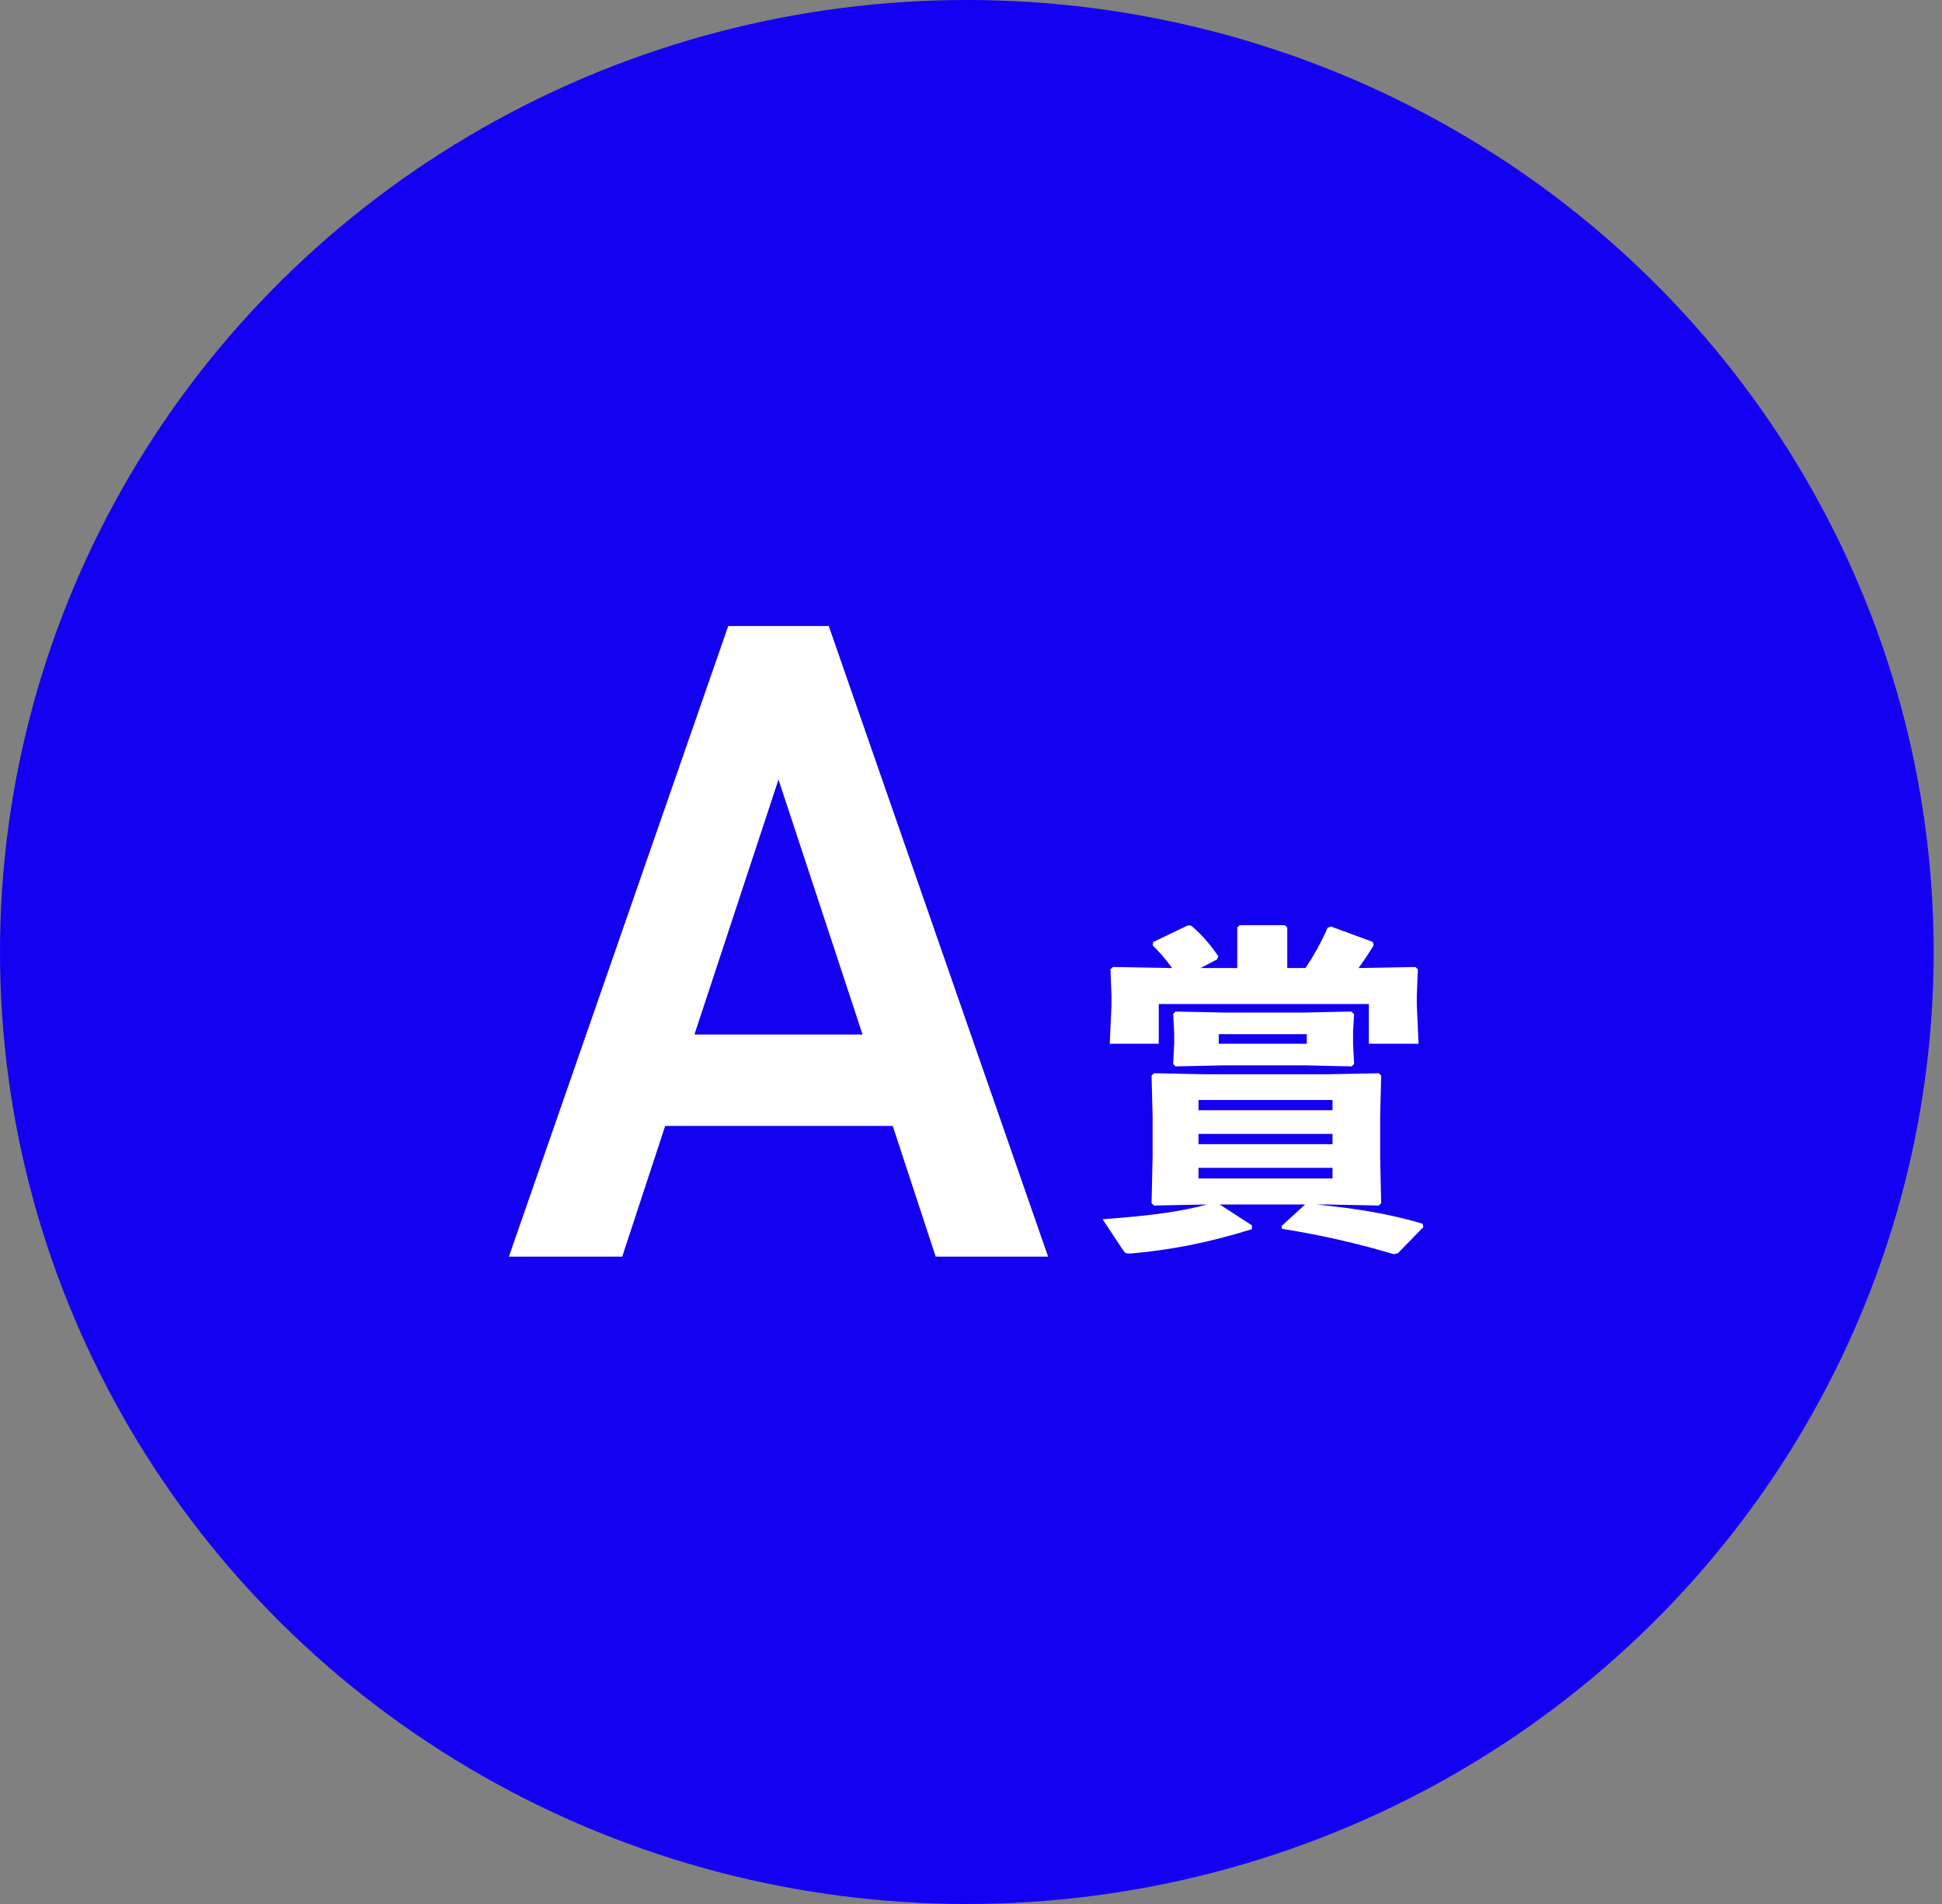 <svg width="102" height="100" viewBox="0 0 102 100" fill="none" xmlns="http://www.w3.org/2000/svg">
<rect x="0" y="0" width="102" height="100" fill="#808080" stroke="none"/>
<ellipse cx="50.781" cy="50" rx="50.781" ry="50" fill="#1300F1"/>
<path d="M32.681 66H26.729L38.249 32.88H43.529L55.049 66H49.145L46.889 59.136H34.937L32.681 66ZM40.889 40.944L36.473 54.336H45.305L40.889 40.944Z" fill="white"/>
<path d="M70.996 56.008L68.566 55.954H64.264L61.744 56.008L61.618 55.882L61.672 54.82V54.262L61.618 53.254L61.744 53.128L64.354 53.182H68.386L70.978 53.128L71.122 53.272L71.068 54.154V54.82L71.122 55.882L70.996 56.008ZM68.638 54.316H64.012V54.82H68.638V54.316ZM63.922 50.392L63.058 50.842H64.984V48.718L65.11 48.592H67.486L67.612 48.718V50.842H68.566C68.998 50.212 69.412 49.456 69.736 48.718L69.916 48.664L72.112 49.474L72.148 49.654C71.86 50.122 71.608 50.5 71.356 50.842L74.344 50.788L74.47 50.914L74.416 52.282V52.804L74.506 54.82H71.896V52.732H60.862V54.82H58.288L58.378 52.804V52.282L58.324 50.914L58.45 50.788L61.438 50.842H61.564C61.222 50.374 60.862 49.96 60.538 49.654L60.574 49.474L62.374 48.61H62.554C62.986 48.952 63.562 49.582 63.994 50.23L63.922 50.392ZM72.544 63.19L72.418 63.316L69.736 63.262H69.142C71.248 63.478 72.886 63.73 74.722 64.27L74.758 64.45L73.426 65.818L73.21 65.872C71.446 65.35 69.592 64.9 67.342 64.54L67.306 64.396L68.548 63.262H64.066L65.758 64.36V64.558C63.472 65.26 61.6 65.638 59.404 65.836H59.278C59.098 65.836 59.062 65.764 58.972 65.638L57.91 64.036C60.376 63.856 62.014 63.64 63.4 63.262H63.292L60.61 63.316L60.484 63.19L60.538 60.76V58.636L60.484 56.494L60.61 56.368L63.292 56.422H69.736L72.418 56.368L72.544 56.494L72.49 58.636V60.76L72.544 63.19ZM69.988 61.894V61.336H62.95V61.894H69.988ZM69.988 59.554H62.95V60.094H69.988V59.554ZM69.988 57.772H62.95V58.312H69.988V57.772Z" fill="white"/>
</svg>
